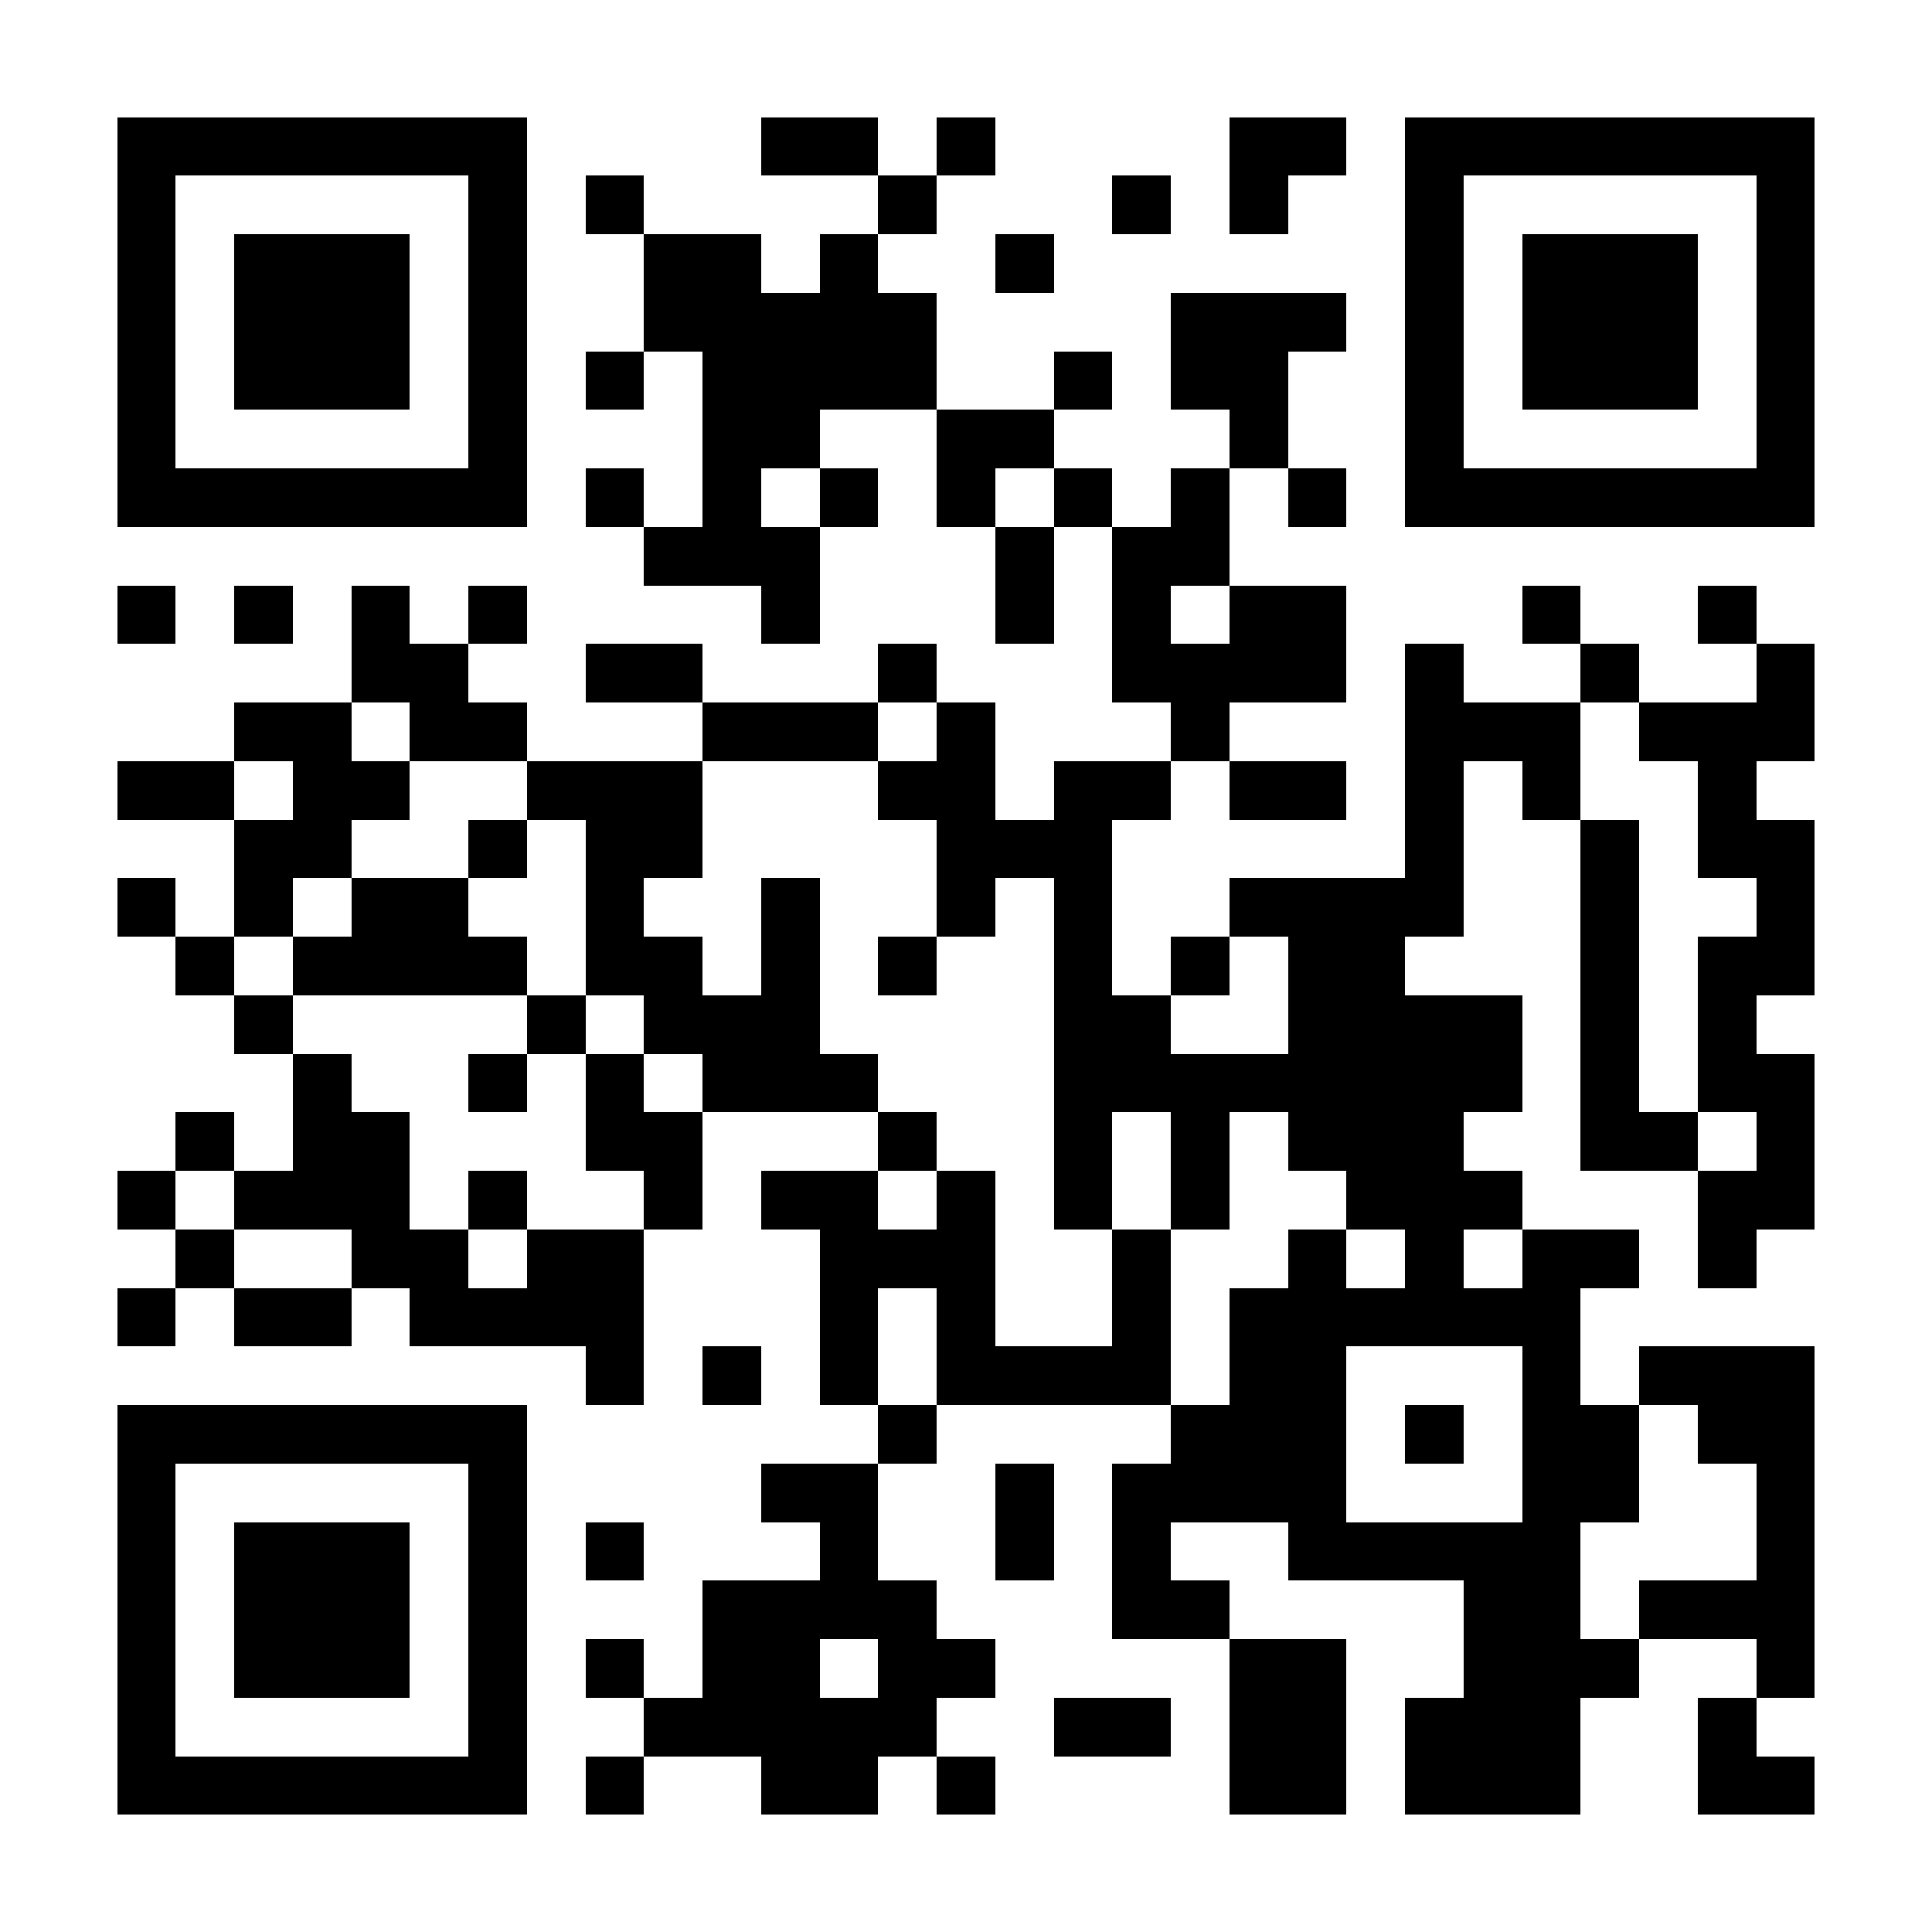 <?xml version="1.0" encoding="UTF-8"?>
<!DOCTYPE svg PUBLIC '-//W3C//DTD SVG 1.0//EN'
          'http://www.w3.org/TR/2001/REC-SVG-20010904/DTD/svg10.dtd'>
<svg fill="#fff" height="33" shape-rendering="crispEdges" style="fill: #fff;" viewBox="0 0 33 33" width="33" xmlns="http://www.w3.org/2000/svg" xmlns:xlink="http://www.w3.org/1999/xlink"
><path d="M0 0h33v33H0z"
  /><path d="M2 2.5h7m4 0h2m1 0h1m4 0h2m1 0h7M2 3.5h1m5 0h1m1 0h1m4 0h1m3 0h1m1 0h1m2 0h1m5 0h1M2 4.5h1m1 0h3m1 0h1m2 0h2m1 0h1m2 0h1m6 0h1m1 0h3m1 0h1M2 5.5h1m1 0h3m1 0h1m2 0h5m4 0h3m1 0h1m1 0h3m1 0h1M2 6.5h1m1 0h3m1 0h1m1 0h1m1 0h4m2 0h1m1 0h2m2 0h1m1 0h3m1 0h1M2 7.5h1m5 0h1m3 0h2m2 0h2m3 0h1m2 0h1m5 0h1M2 8.5h7m1 0h1m1 0h1m1 0h1m1 0h1m1 0h1m1 0h1m1 0h1m1 0h7M11 9.5h3m3 0h1m1 0h2M2 10.5h1m1 0h1m1 0h1m1 0h1m4 0h1m3 0h1m1 0h1m1 0h2m3 0h1m2 0h1M6 11.5h2m2 0h2m3 0h1m3 0h4m1 0h1m2 0h1m2 0h1M4 12.5h2m1 0h2m3 0h3m1 0h1m3 0h1m3 0h3m1 0h3M2 13.5h2m1 0h2m2 0h3m3 0h2m1 0h2m1 0h2m1 0h1m1 0h1m2 0h1M4 14.5h2m2 0h1m1 0h2m4 0h3m5 0h1m2 0h1m1 0h2M2 15.5h1m1 0h1m1 0h2m2 0h1m2 0h1m2 0h1m1 0h1m2 0h4m2 0h1m2 0h1M3 16.5h1m1 0h4m1 0h2m1 0h1m1 0h1m2 0h1m1 0h1m1 0h2m3 0h1m1 0h2M4 17.5h1m4 0h1m1 0h3m4 0h2m2 0h4m1 0h1m1 0h1M5 18.5h1m2 0h1m1 0h1m1 0h3m3 0h8m1 0h1m1 0h2M3 19.5h1m1 0h2m3 0h2m3 0h1m2 0h1m1 0h1m1 0h3m2 0h2m1 0h1M2 20.5h1m1 0h3m1 0h1m2 0h1m1 0h2m1 0h1m1 0h1m1 0h1m2 0h3m3 0h2M3 21.5h1m2 0h2m1 0h2m3 0h3m2 0h1m2 0h1m1 0h1m1 0h2m1 0h1M2 22.5h1m1 0h2m1 0h4m3 0h1m1 0h1m2 0h1m1 0h6M10 23.5h1m1 0h1m1 0h1m1 0h4m1 0h2m3 0h1m1 0h3M2 24.5h7m6 0h1m4 0h3m1 0h1m1 0h2m1 0h2M2 25.5h1m5 0h1m4 0h2m2 0h1m1 0h4m3 0h2m2 0h1M2 26.5h1m1 0h3m1 0h1m1 0h1m3 0h1m2 0h1m1 0h1m2 0h5m3 0h1M2 27.5h1m1 0h3m1 0h1m3 0h4m3 0h2m4 0h2m1 0h3M2 28.5h1m1 0h3m1 0h1m1 0h1m1 0h2m1 0h2m4 0h2m2 0h3m2 0h1M2 29.5h1m5 0h1m2 0h5m2 0h2m1 0h2m1 0h3m2 0h1M2 30.5h7m1 0h1m2 0h2m1 0h1m4 0h2m1 0h3m2 0h2" stroke="#000"
/></svg
>
